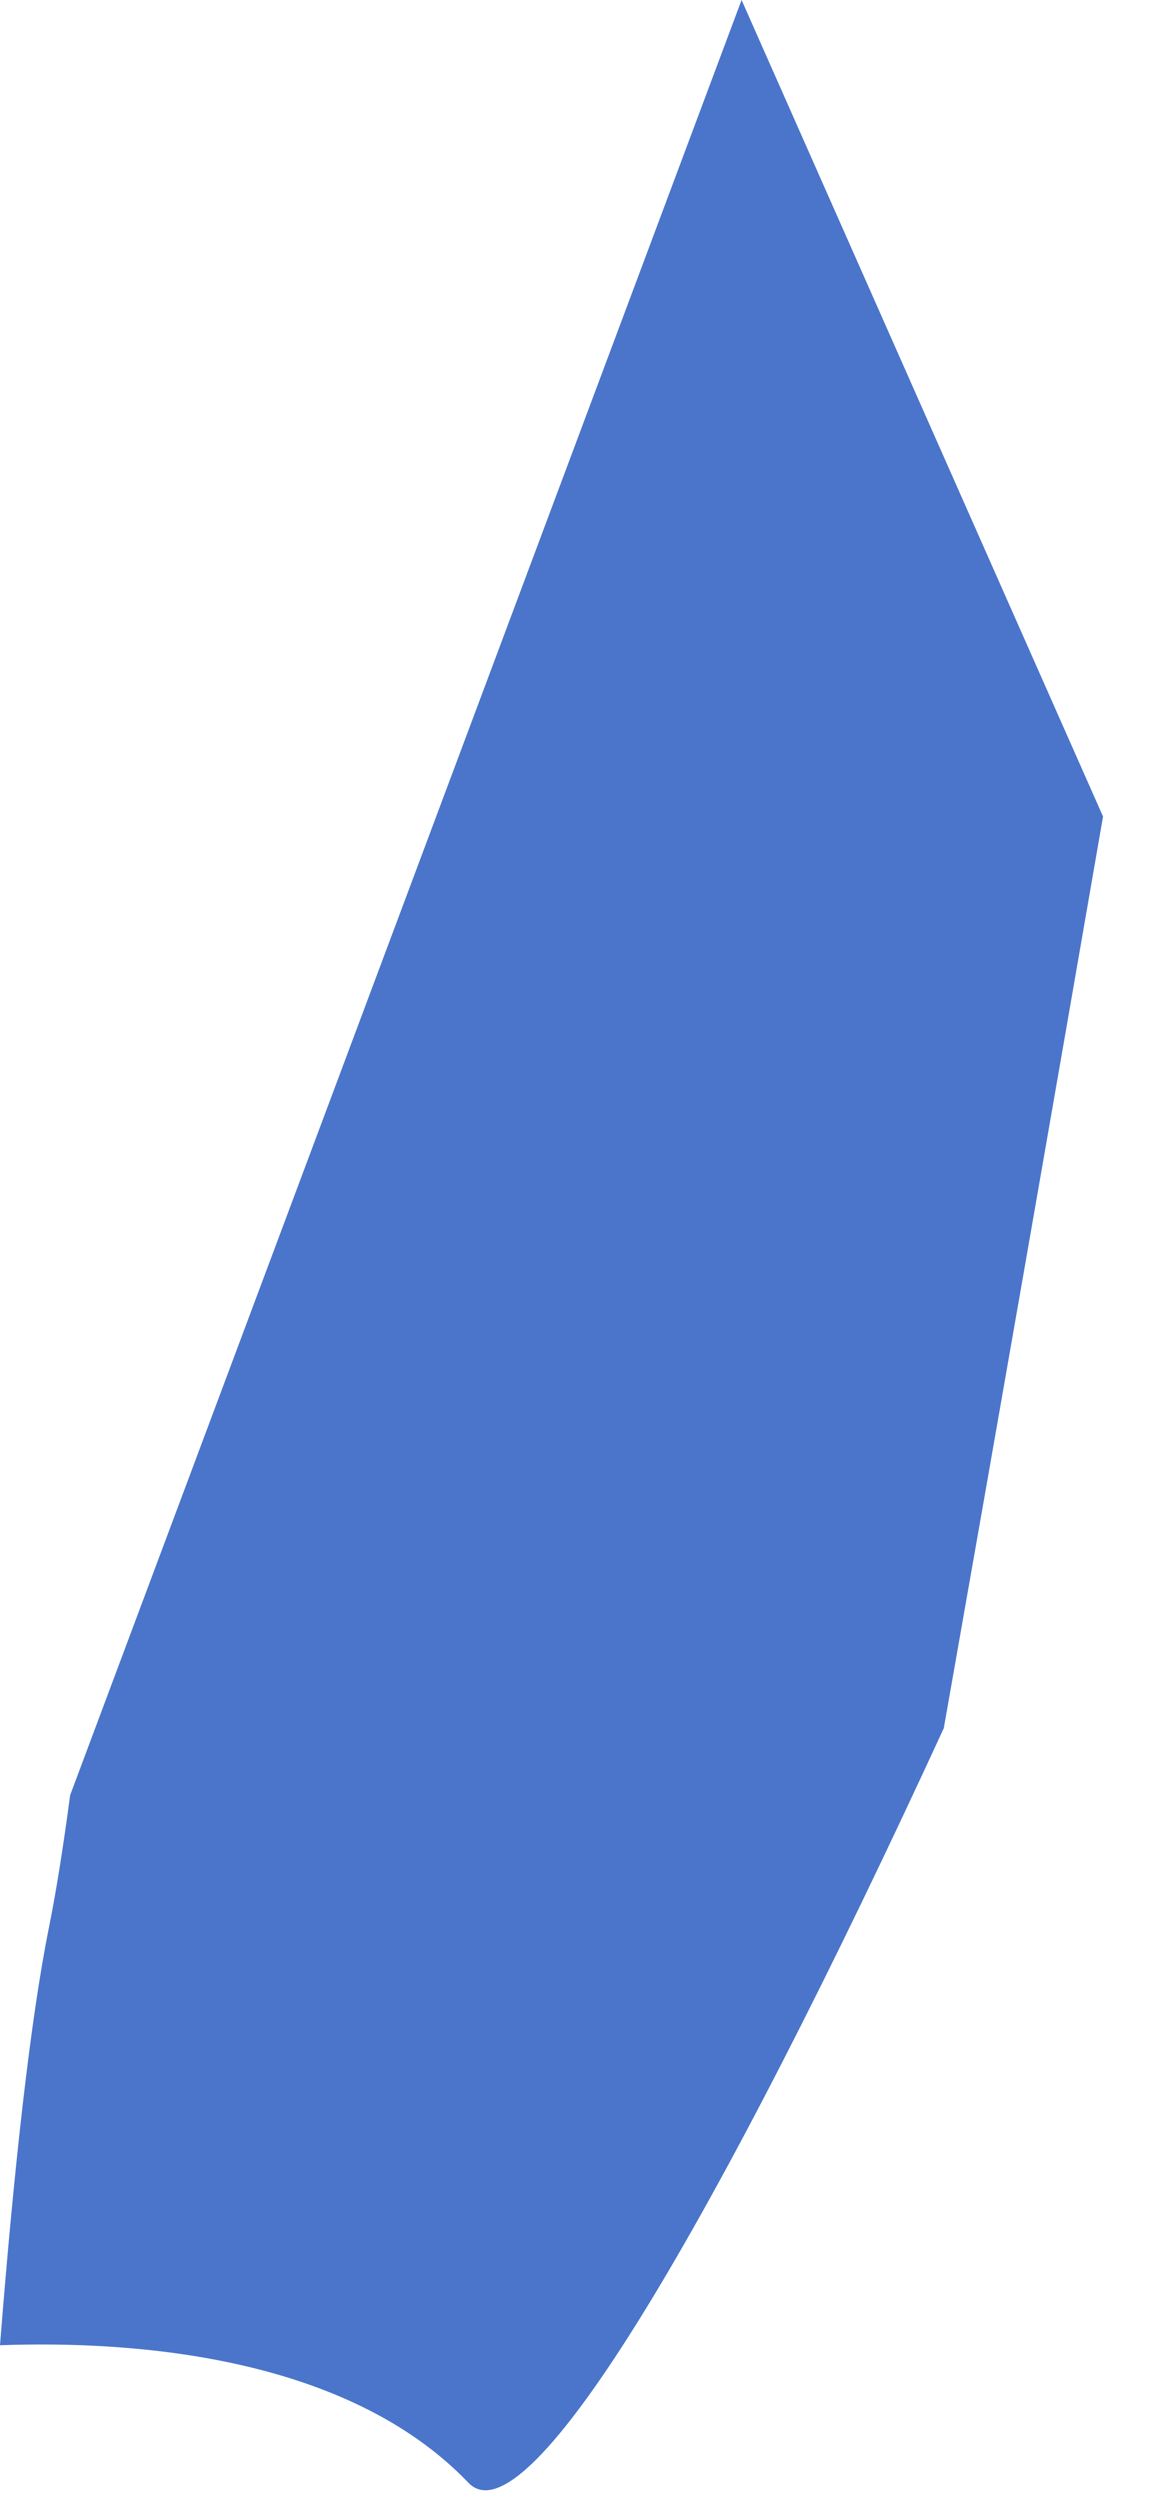 <?xml version="1.0" encoding="utf-8"?>
<svg xmlns="http://www.w3.org/2000/svg" fill="none" height="100%" overflow="visible" preserveAspectRatio="none" style="display: block;" viewBox="0 0 7 15" width="100%">
<path d="M6.622 4.899C6.321 6.637 5.997 8.493 5.666 10.369C4.322 13.286 3.168 15.27 2.812 14.896C2.084 14.136 0.808 14.042 0 14.071C0.085 12.992 0.184 12.107 0.295 11.559C0.339 11.338 0.381 11.073 0.421 10.771L4.452 0L6.622 4.899Z" fill="#4A75CB" id="Vector"/>
</svg>